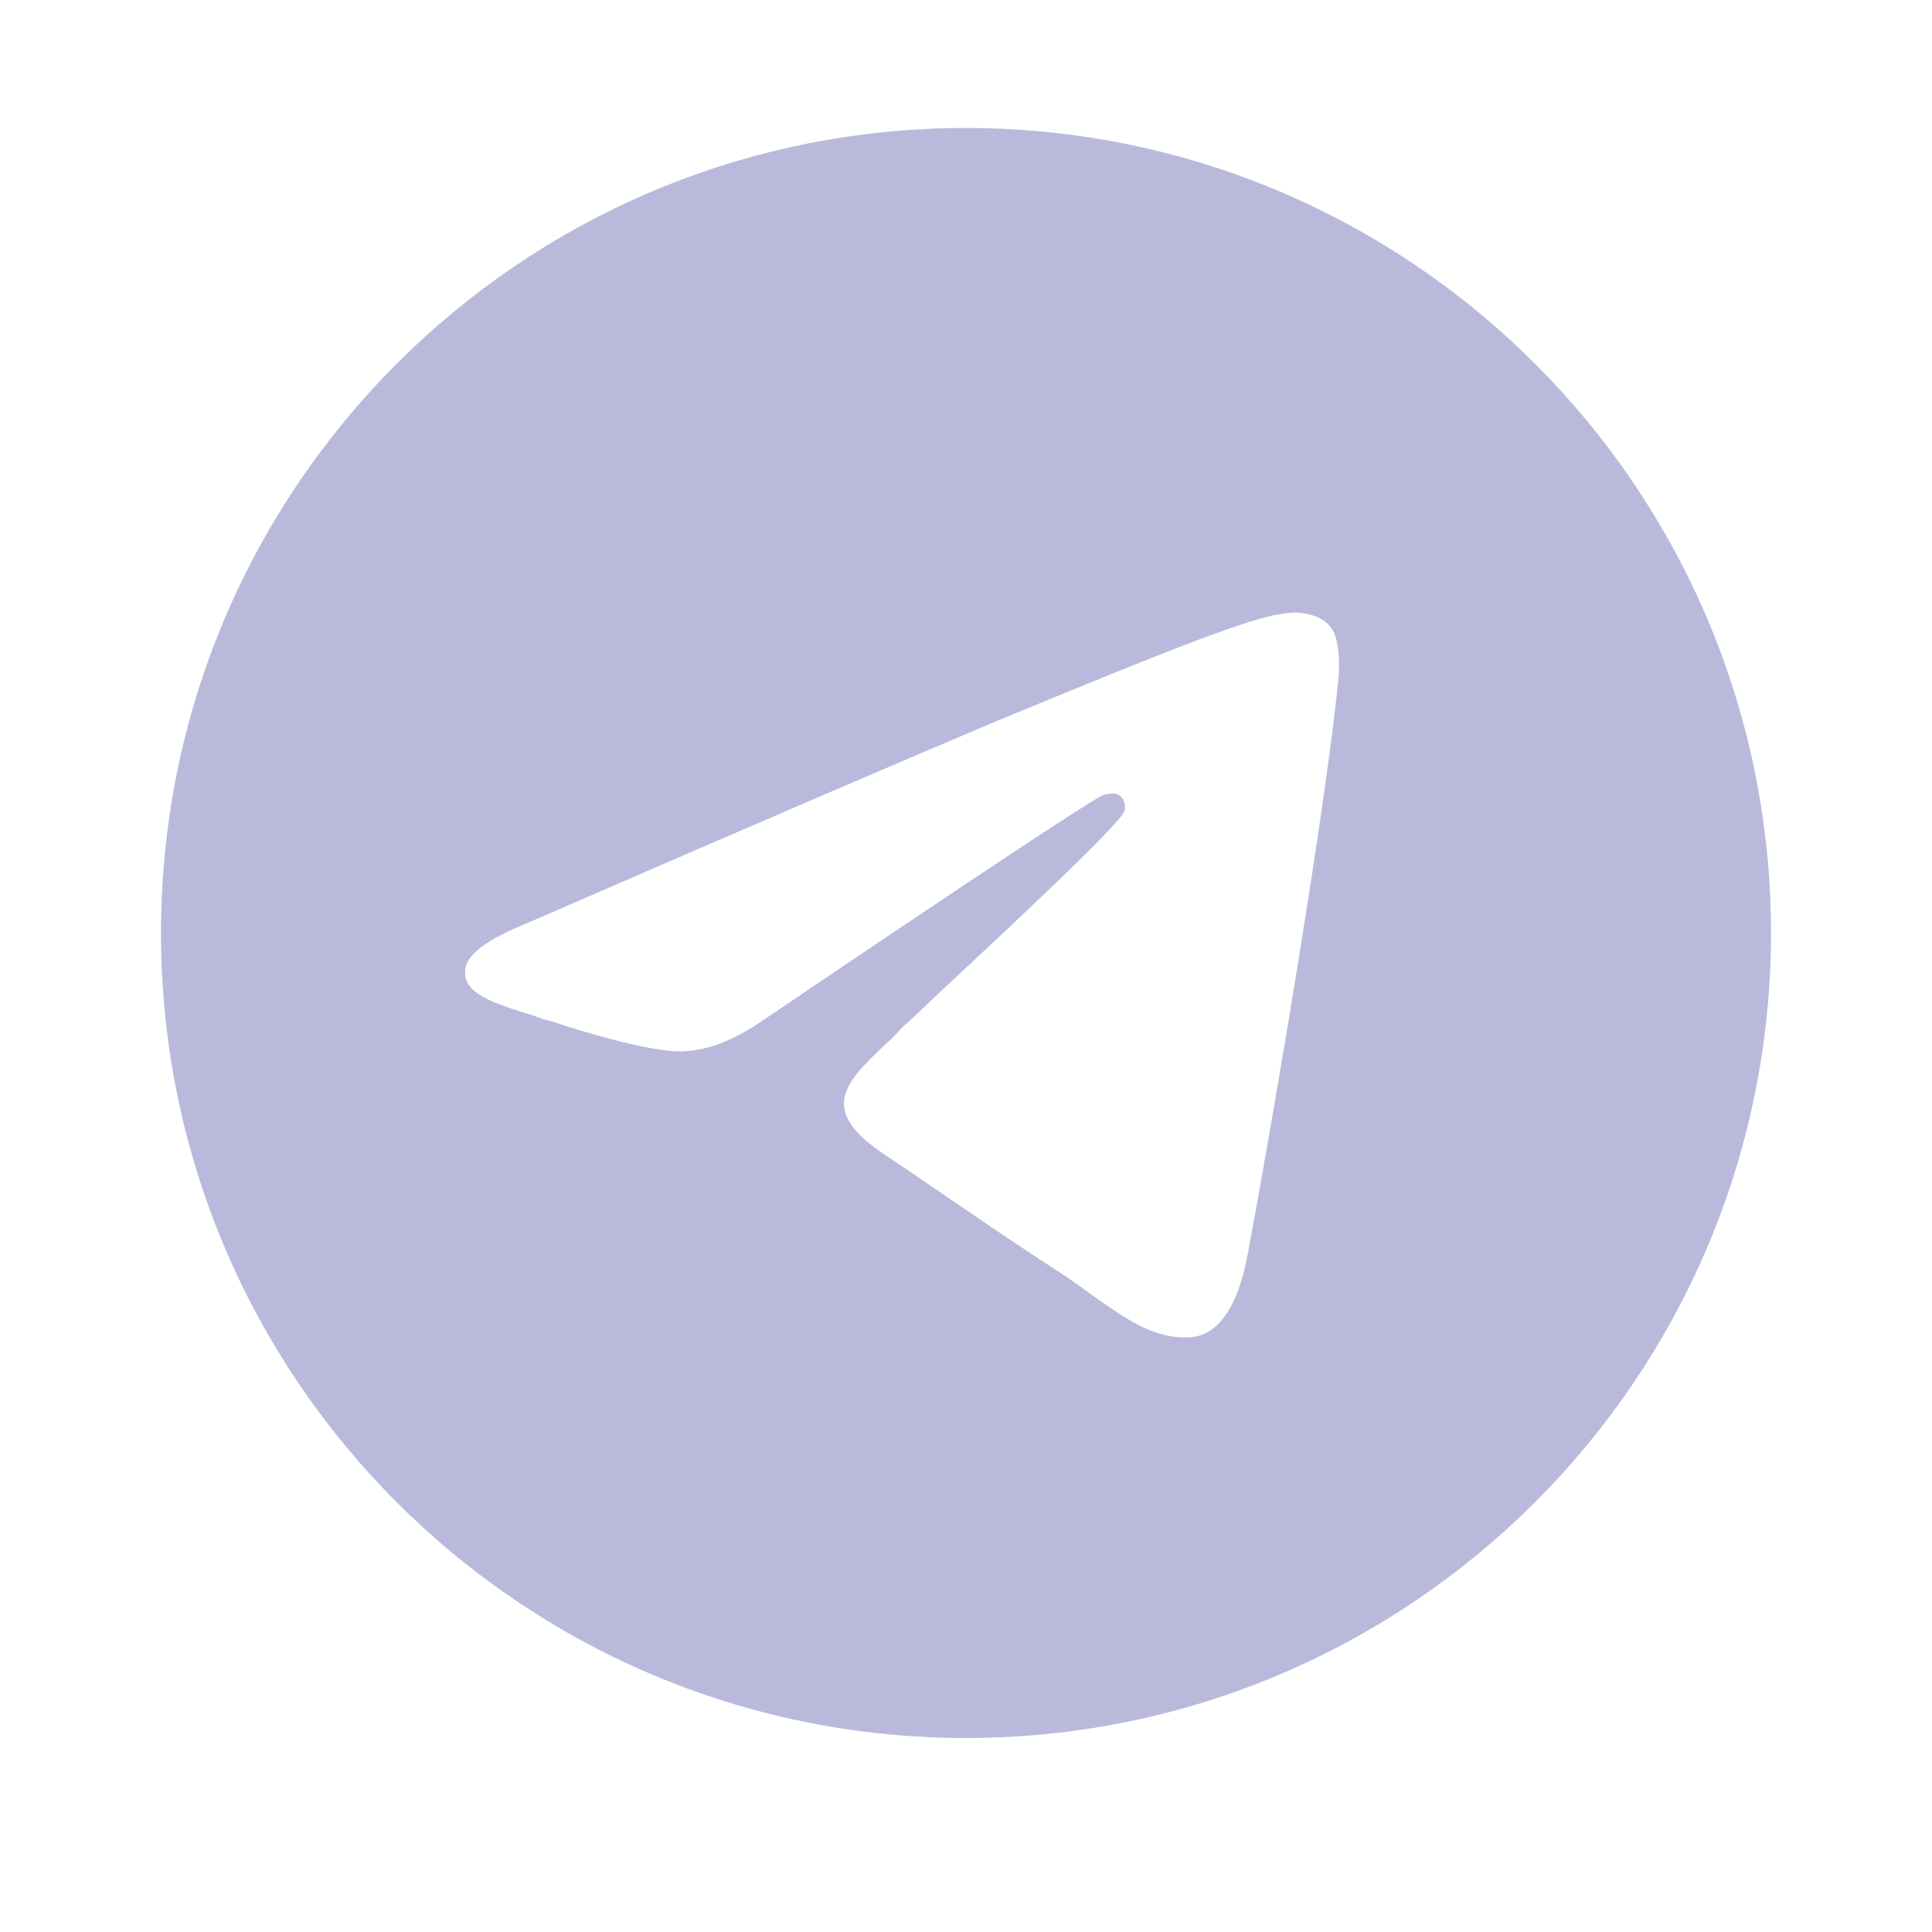 <svg width="24" height="24" viewBox="0 0 24 24" fill="none" xmlns="http://www.w3.org/2000/svg" xmlns:xlink="http://www.w3.org/1999/xlink">
	<desc>
			Created with Pixso.
	</desc>
	<defs>
		<clipPath id="clip1816_1130">
			<rect id="Social Icons" rx="-0.25" width="23.5" height="23.5" transform="translate(0.25 0.25)" fill="white" fill-opacity="0"/>
		</clipPath>
	</defs>
	<rect id="Social Icons" rx="-0.25" width="23.5" height="23.5" transform="translate(0.25 0.25)" fill="#FFFFFF" fill-opacity="0"/>
	<g clip-path="url(#clip1816_1130)">
		<path id="Vector" d="M22 11.59C22 17.11 17.52 21.59 12 21.59C6.47 21.59 2 17.11 2 11.59C2 6.07 6.47 1.59 12 1.59C17.52 1.59 22 6.07 22 11.59ZM12.35 8.97C11.38 9.38 9.44 10.21 6.52 11.48C6.05 11.67 5.8 11.86 5.78 12.04C5.74 12.34 6.12 12.46 6.64 12.62C6.71 12.65 6.78 12.67 6.86 12.69C7.37 12.86 8.06 13.05 8.41 13.06C8.74 13.07 9.1 12.94 9.5 12.66C12.22 10.82 13.63 9.89 13.72 9.87C13.78 9.86 13.86 9.84 13.92 9.89C13.98 9.95 13.98 10.04 13.97 10.07C13.93 10.23 12.43 11.62 11.66 12.34C11.42 12.57 11.25 12.73 11.21 12.76C11.14 12.84 11.06 12.92 10.98 12.99C10.5 13.45 10.15 13.79 11 14.35C11.41 14.62 11.73 14.85 12.06 15.07C12.41 15.31 12.77 15.55 13.23 15.85C13.35 15.93 13.46 16.01 13.57 16.09C13.98 16.38 14.35 16.65 14.81 16.61C15.08 16.58 15.36 16.33 15.5 15.58C15.83 13.81 16.48 9.97 16.63 8.39C16.64 8.25 16.63 8.08 16.61 8C16.6 7.92 16.57 7.81 16.47 7.73C16.35 7.63 16.17 7.61 16.08 7.61C15.71 7.62 15.13 7.82 12.35 8.97Z" fill="#B9BADB" fill-opacity="1" fill-rule="evenodd"/>
	</g>
</svg>
